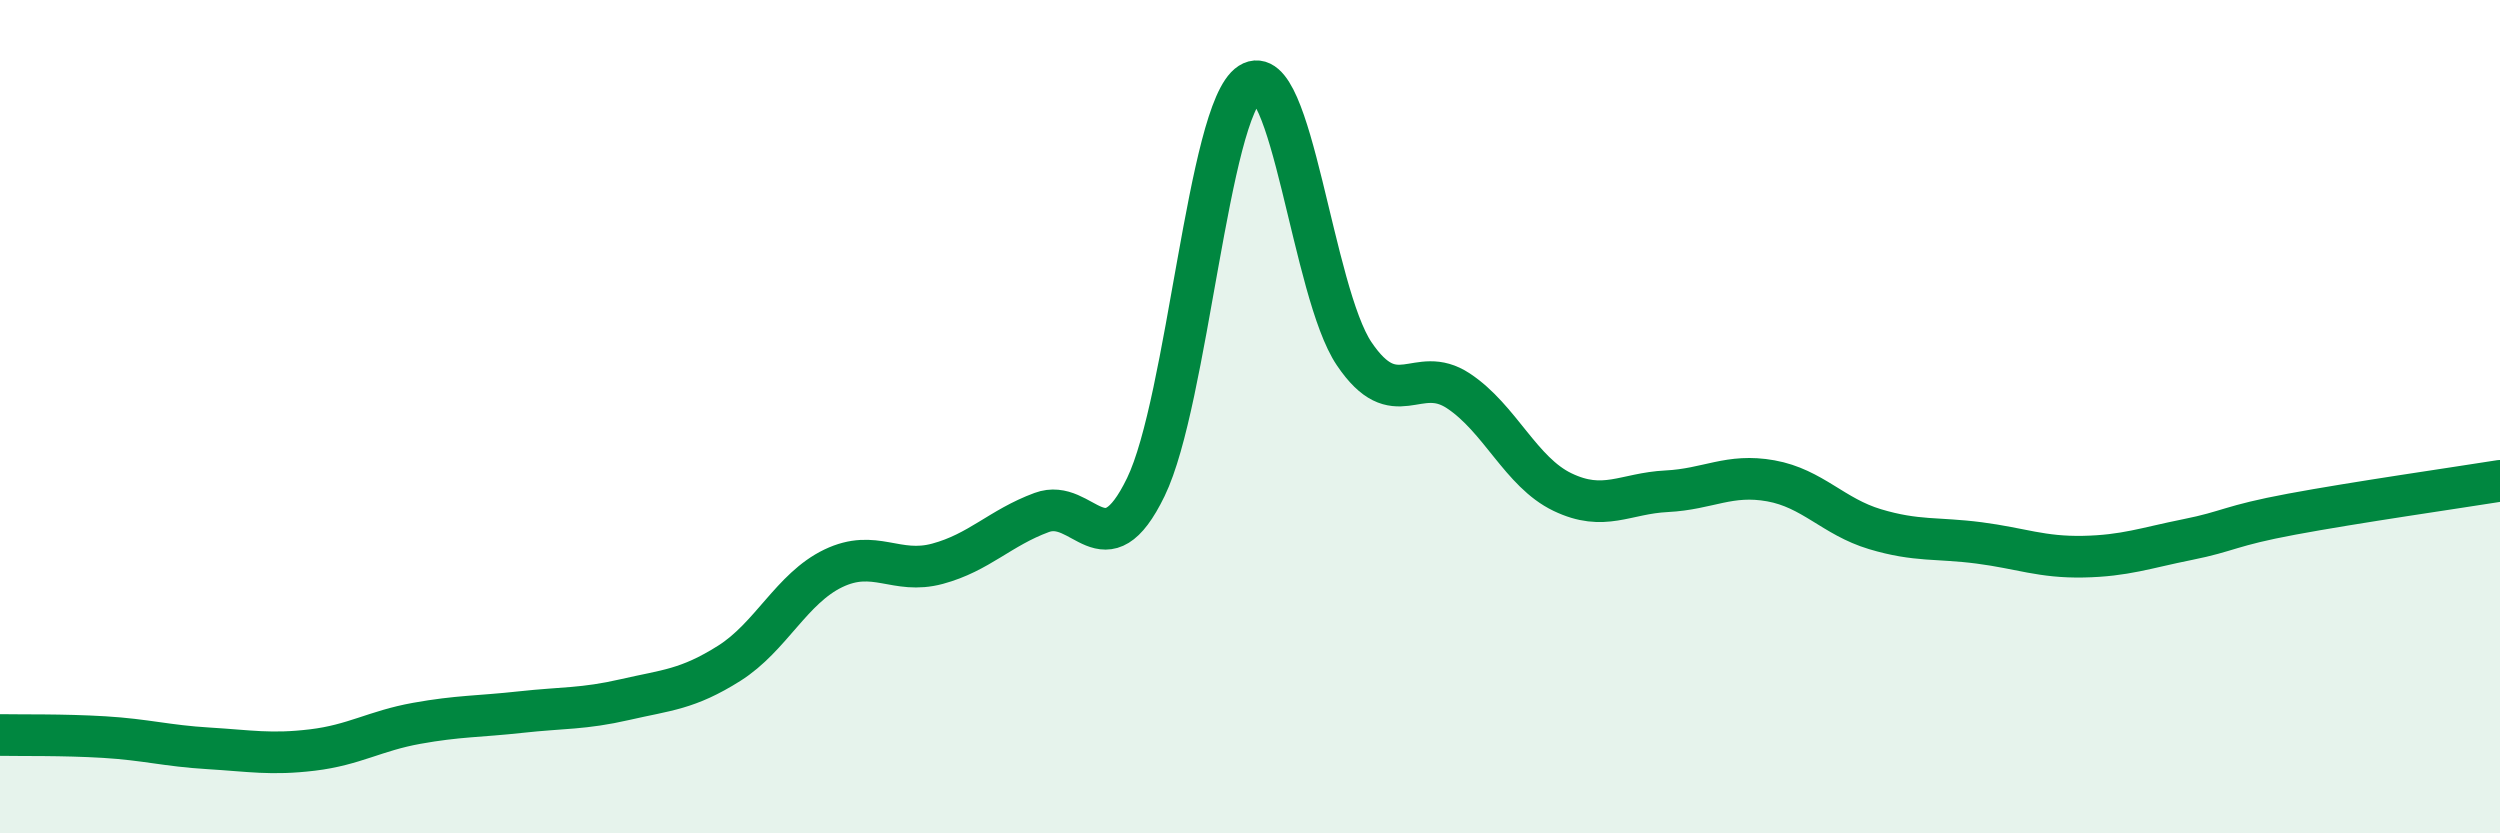 
    <svg width="60" height="20" viewBox="0 0 60 20" xmlns="http://www.w3.org/2000/svg">
      <path
        d="M 0,17.64 C 0.5,17.65 1.5,17.63 2.5,17.69 C 3.5,17.75 4,17.9 5,17.96 C 6,18.02 6.5,18.12 7.5,18 C 8.5,17.88 9,17.54 10,17.36 C 11,17.18 11.5,17.2 12.5,17.09 C 13.5,16.98 14,17.02 15,16.79 C 16,16.56 16.5,16.55 17.5,15.92 C 18.5,15.29 19,14.12 20,13.64 C 21,13.16 21.5,13.8 22.5,13.53 C 23.5,13.26 24,12.67 25,12.3 C 26,11.93 26.5,13.75 27.5,11.69 C 28.5,9.63 29,2.64 30,2 C 31,1.36 31.5,7.01 32.5,8.49 C 33.5,9.97 34,8.72 35,9.38 C 36,10.04 36.5,11.33 37.5,11.81 C 38.5,12.29 39,11.84 40,11.79 C 41,11.74 41.5,11.36 42.5,11.54 C 43.5,11.72 44,12.4 45,12.7 C 46,13 46.5,12.9 47.5,13.03 C 48.5,13.16 49,13.38 50,13.36 C 51,13.34 51.5,13.15 52.5,12.95 C 53.5,12.75 53.5,12.62 55,12.34 C 56.5,12.06 59,11.7 60,11.54L60 20L0 20Z"
        fill="#008740"
        opacity="0.1"
        stroke-linecap="round"
        stroke-linejoin="round"
      />
      <path
        d="M 0,17.64 C 0.5,17.65 1.5,17.63 2.5,17.69 C 3.5,17.75 4,17.9 5,17.96 C 6,18.02 6.5,18.12 7.5,18 C 8.5,17.88 9,17.54 10,17.36 C 11,17.18 11.5,17.2 12.5,17.09 C 13.5,16.98 14,17.02 15,16.79 C 16,16.56 16.5,16.55 17.5,15.92 C 18.5,15.29 19,14.12 20,13.64 C 21,13.16 21.5,13.8 22.5,13.53 C 23.5,13.26 24,12.67 25,12.3 C 26,11.93 26.5,13.75 27.5,11.69 C 28.5,9.63 29,2.64 30,2 C 31,1.36 31.5,7.01 32.5,8.49 C 33.5,9.97 34,8.72 35,9.38 C 36,10.04 36.5,11.33 37.5,11.81 C 38.5,12.29 39,11.84 40,11.79 C 41,11.74 41.5,11.36 42.5,11.54 C 43.5,11.72 44,12.4 45,12.7 C 46,13 46.5,12.9 47.5,13.03 C 48.5,13.16 49,13.38 50,13.36 C 51,13.34 51.5,13.15 52.5,12.95 C 53.5,12.75 53.5,12.62 55,12.34 C 56.5,12.06 59,11.7 60,11.54"
        stroke="#008740"
        stroke-width="1"
        fill="none"
        stroke-linecap="round"
        stroke-linejoin="round"
      />
    </svg>
  
